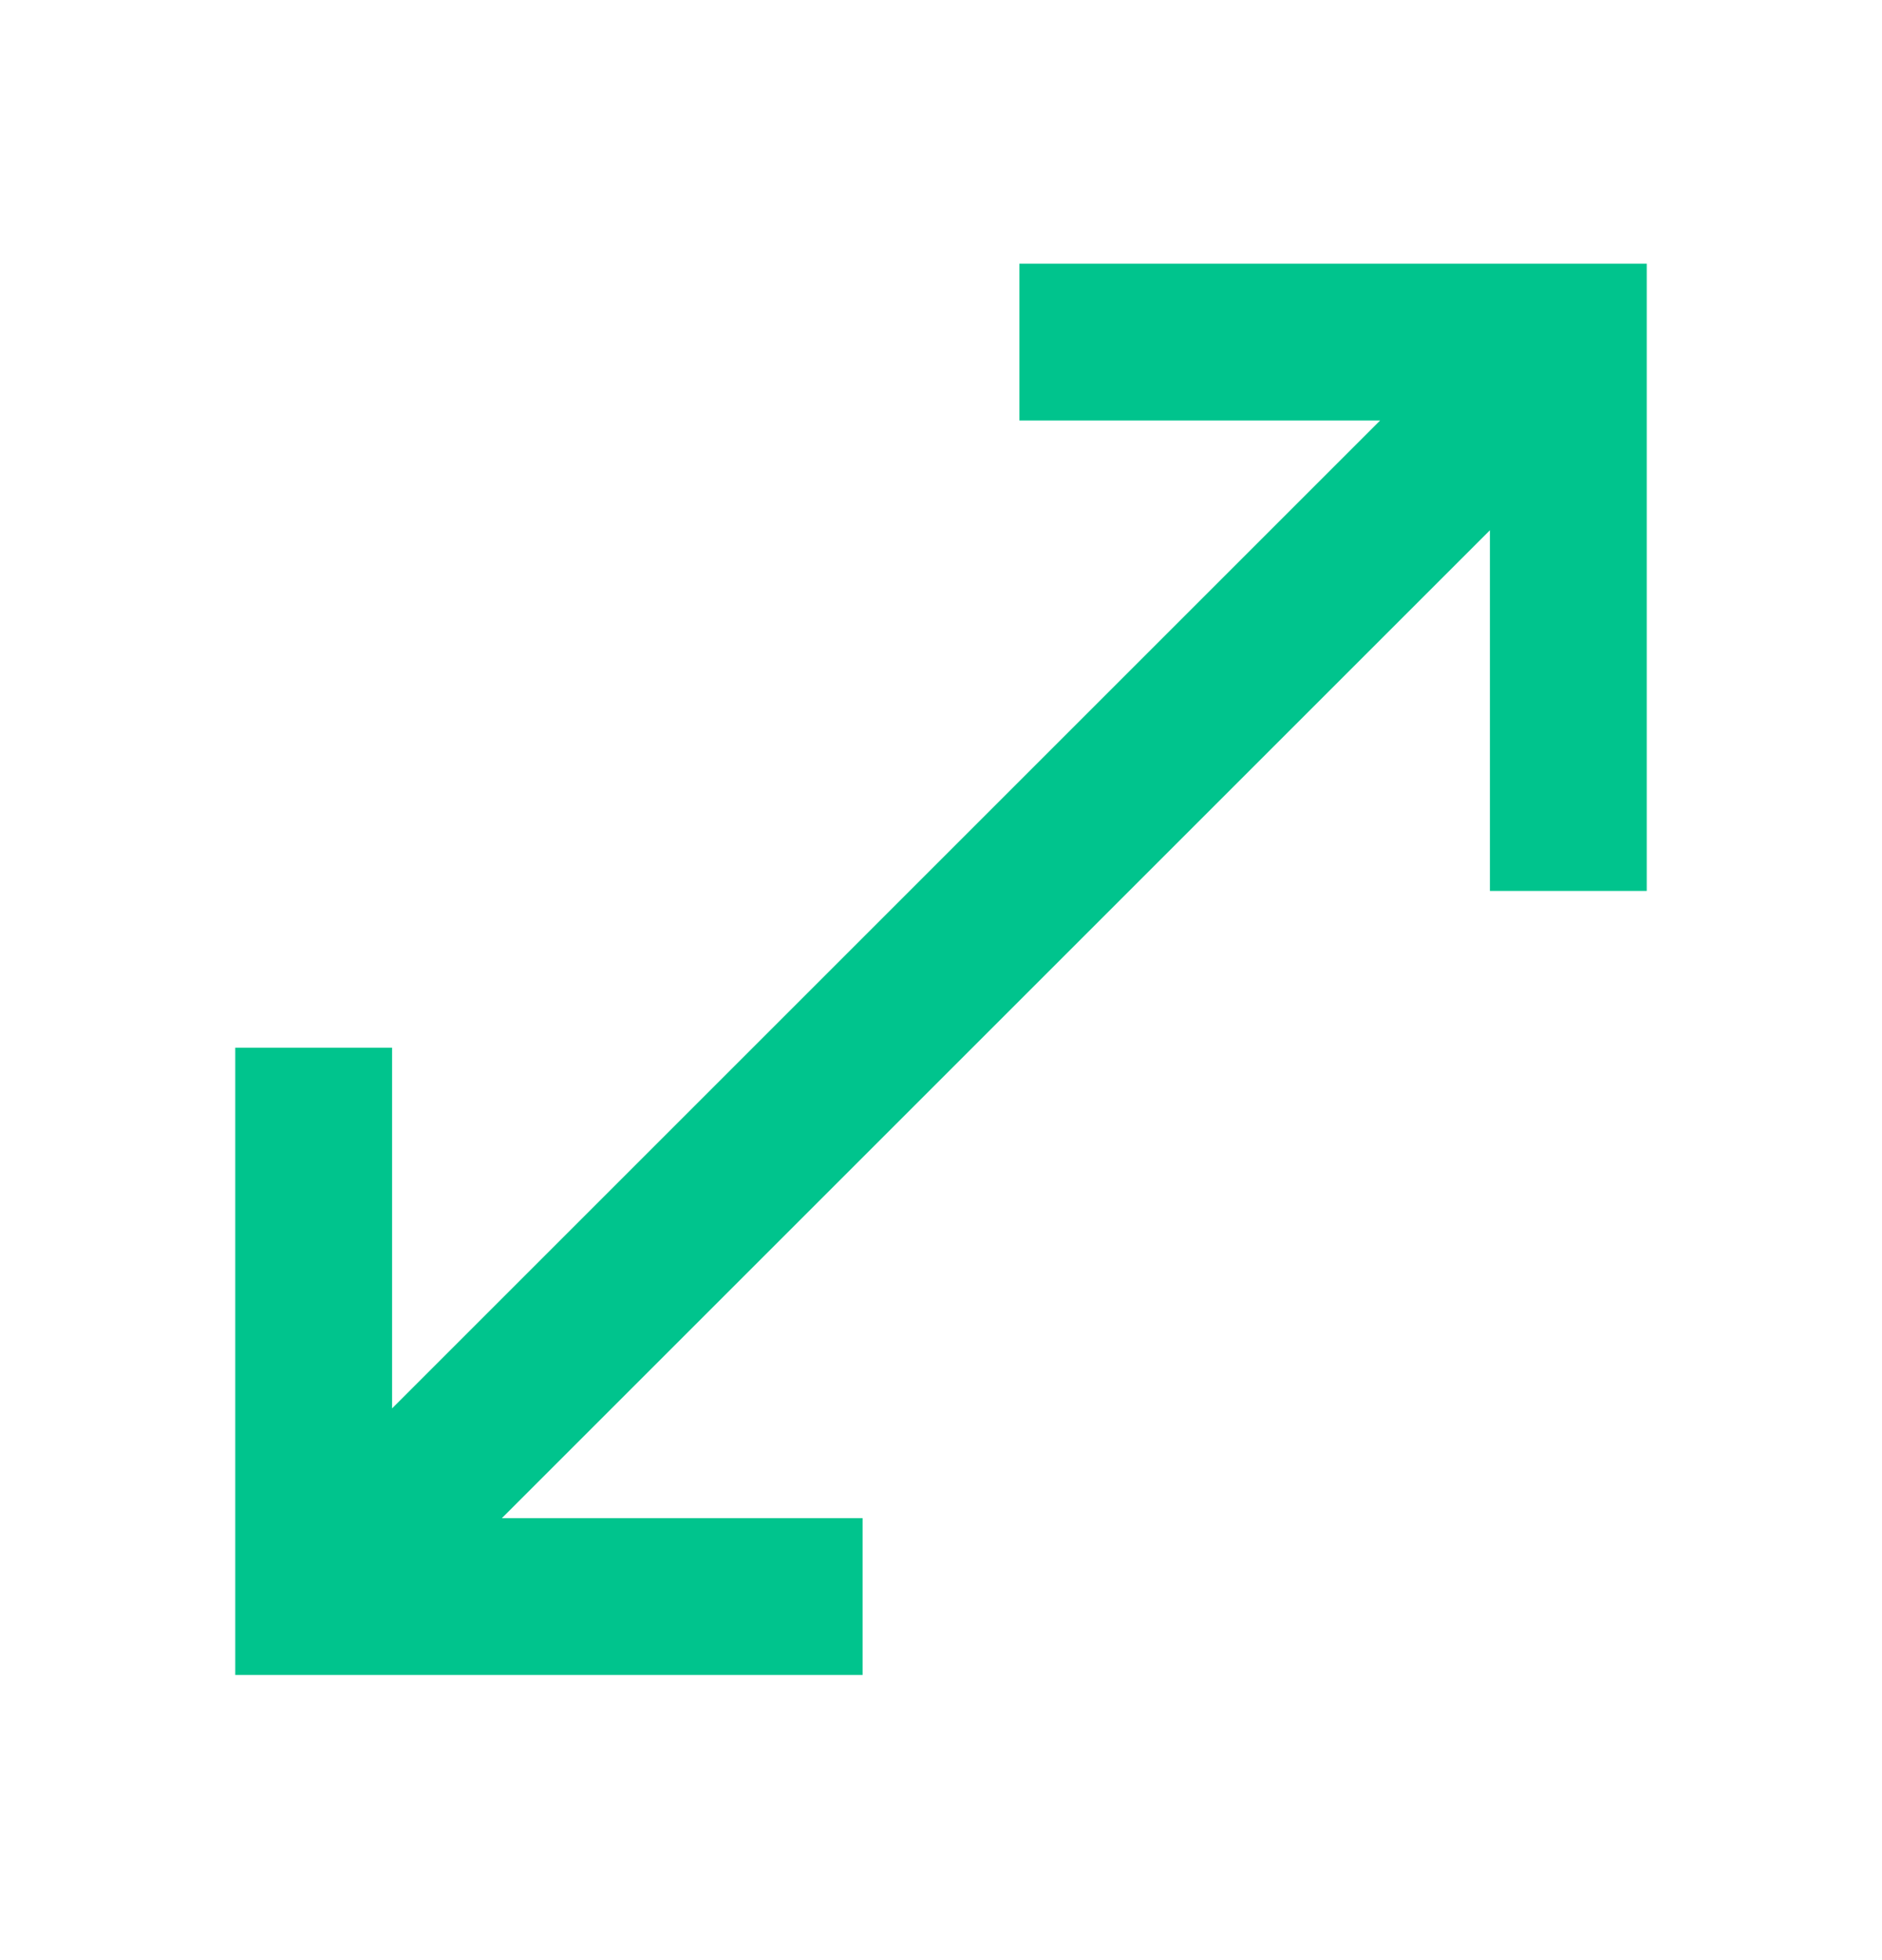 <svg width="24" height="25" viewBox="0 0 24 25" fill="none" xmlns="http://www.w3.org/2000/svg">
<g clip-path="url(#clip0_1751_100251)">
<mask id="mask0_1751_100251" style="mask-type:alpha" maskUnits="userSpaceOnUse" x="0" y="0" width="24" height="25">
<rect y="0.363" width="24" height="24" fill="#D9D9D9"/>
</mask>
<g mask="url(#mask0_1751_100251)">
<path d="M3 21.363V13.363H5V17.963L17.6 5.363H13V3.363H21V11.363H19V6.763L6.4 19.363H11V21.363H3Z" fill="#00C48D"/>
</g>
</g>
<defs>
<clipPath id="clip0_1751_100251">
<rect width="24" height="24" fill="white" transform="translate(0 0.363)"/>
</clipPath>
</defs>
</svg>
